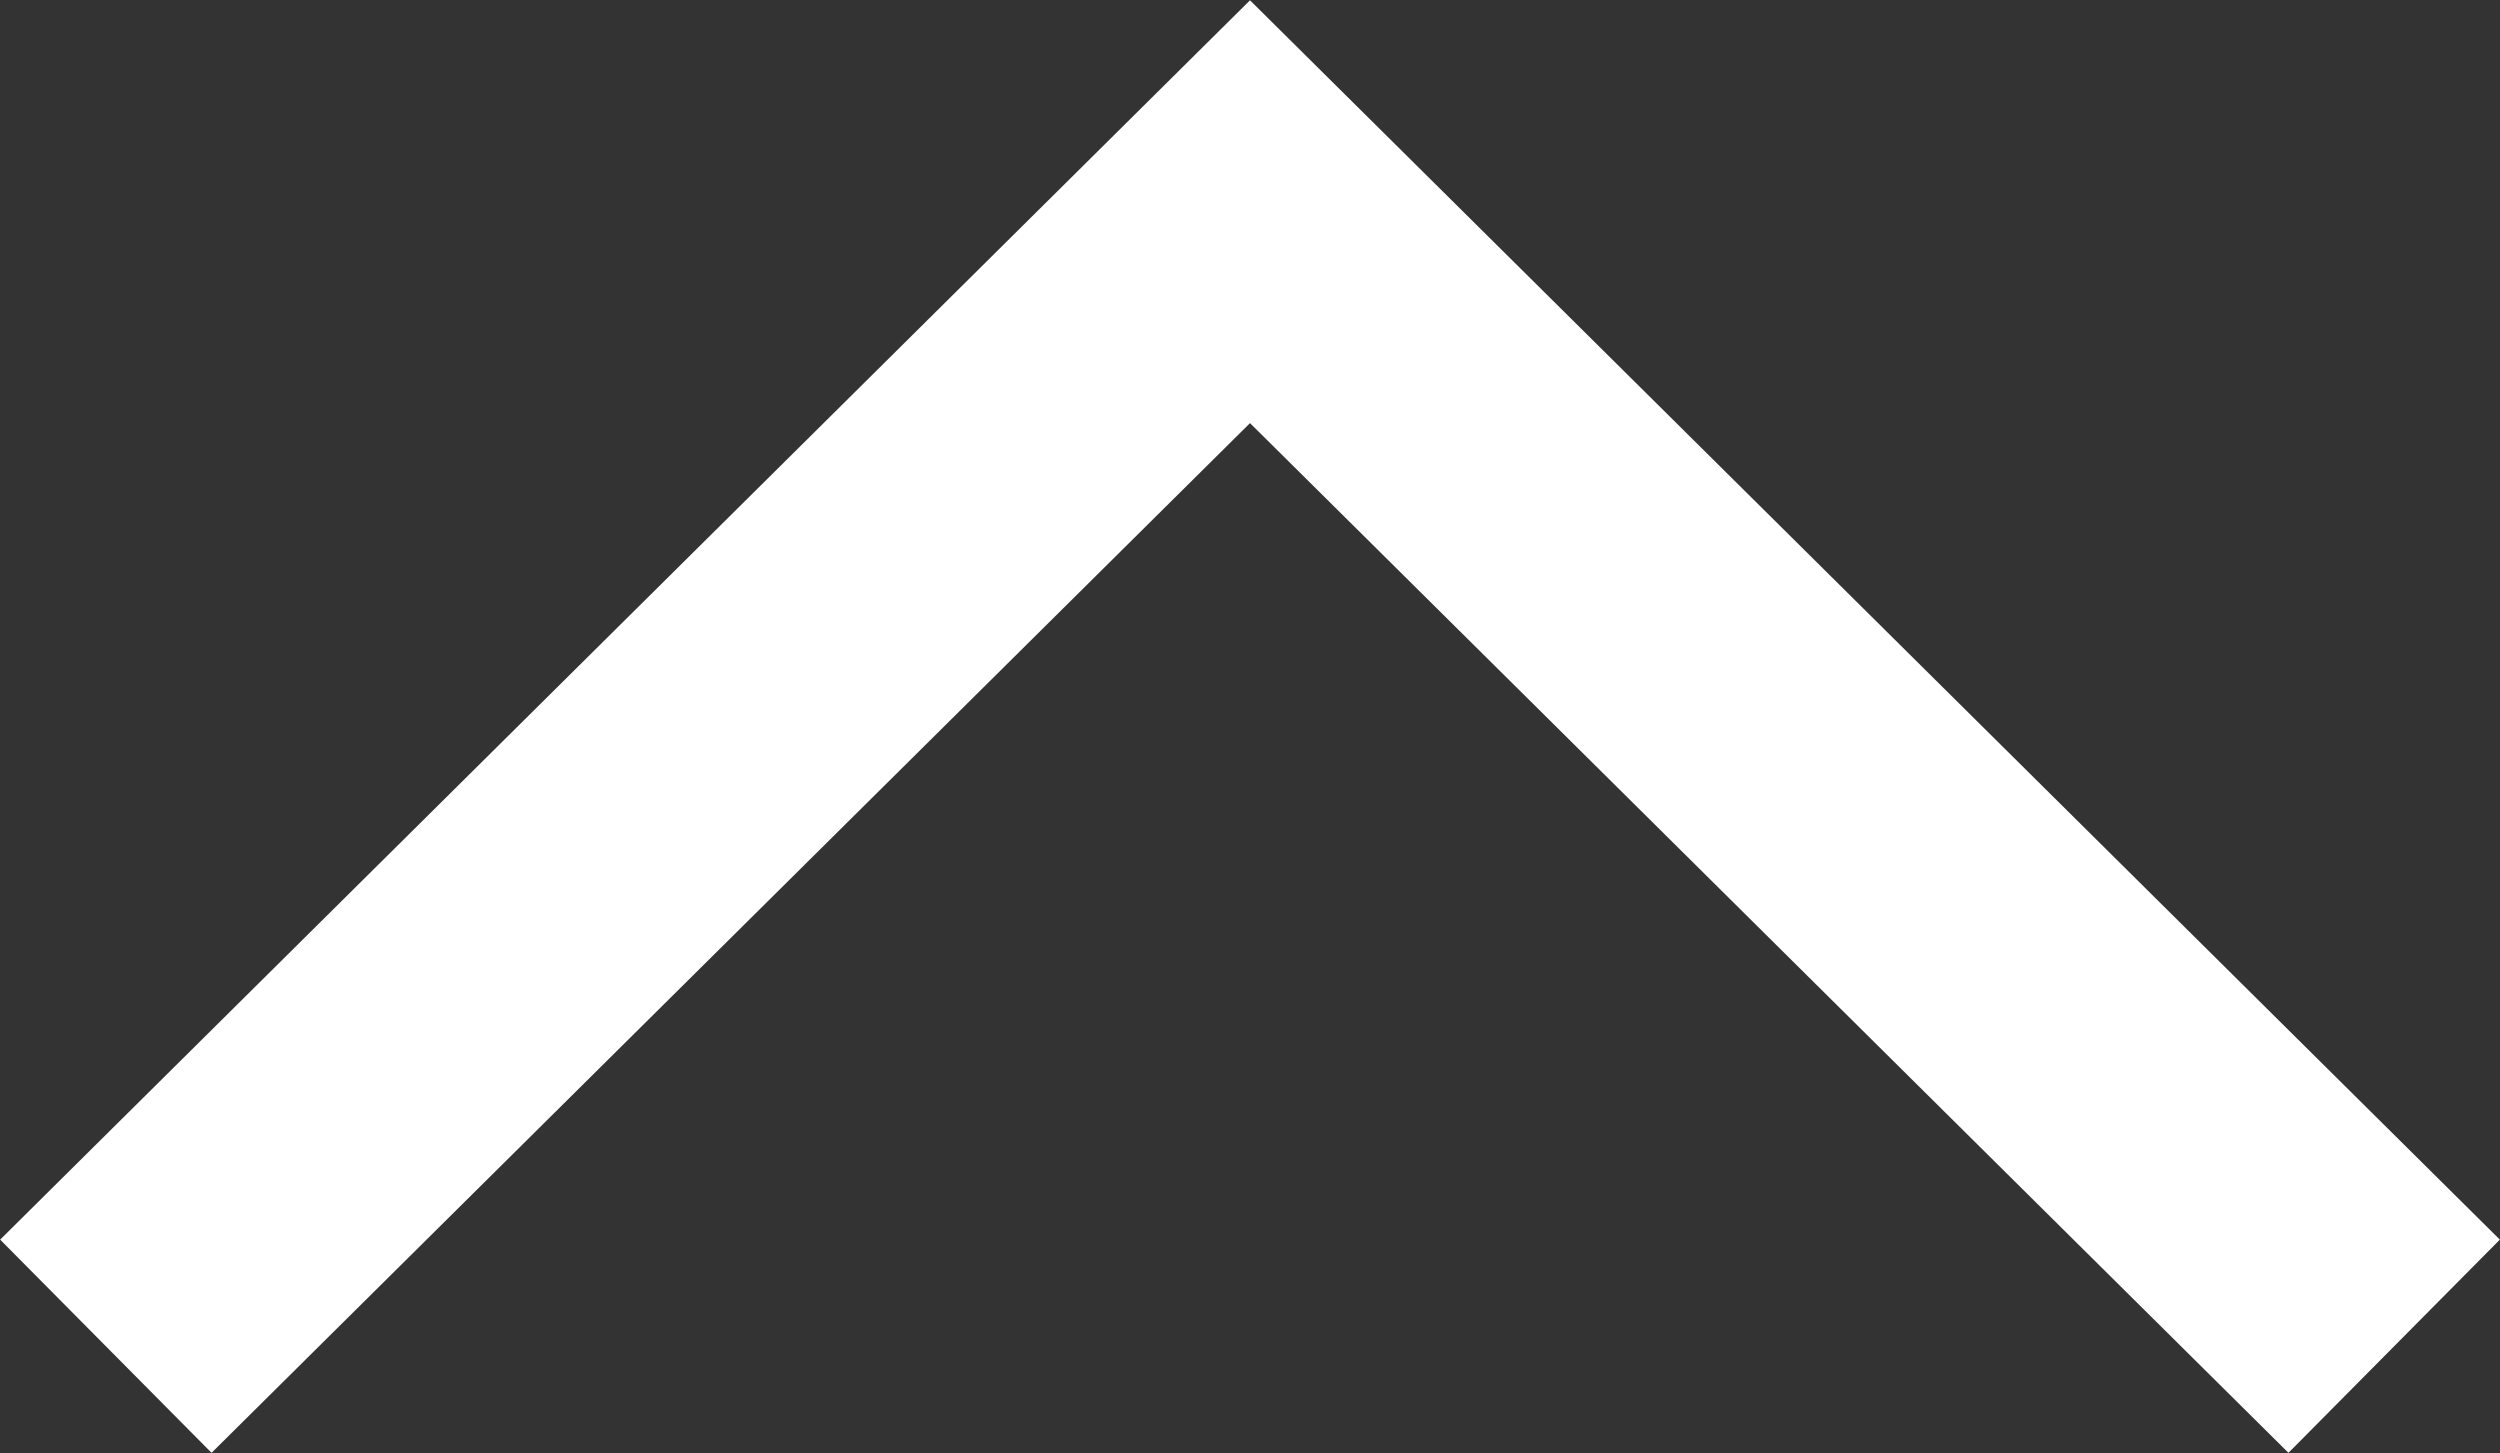 <svg xmlns="http://www.w3.org/2000/svg" viewBox="0 0 25.98 15.1"><rect x="0" y="0" width="25.98" height="15.1" fill="#333333" stroke="none"/><defs><style>.cls-1{fill:none;stroke:#fff;stroke-miterlimit:10;stroke-width:3.12px;}</style></defs><g id="Layer_2" data-name="Layer 2"><g id="footer"><polyline class="cls-1" points="24.88 13.99 12.99 2.2 1.1 13.99"/></g></g></svg>